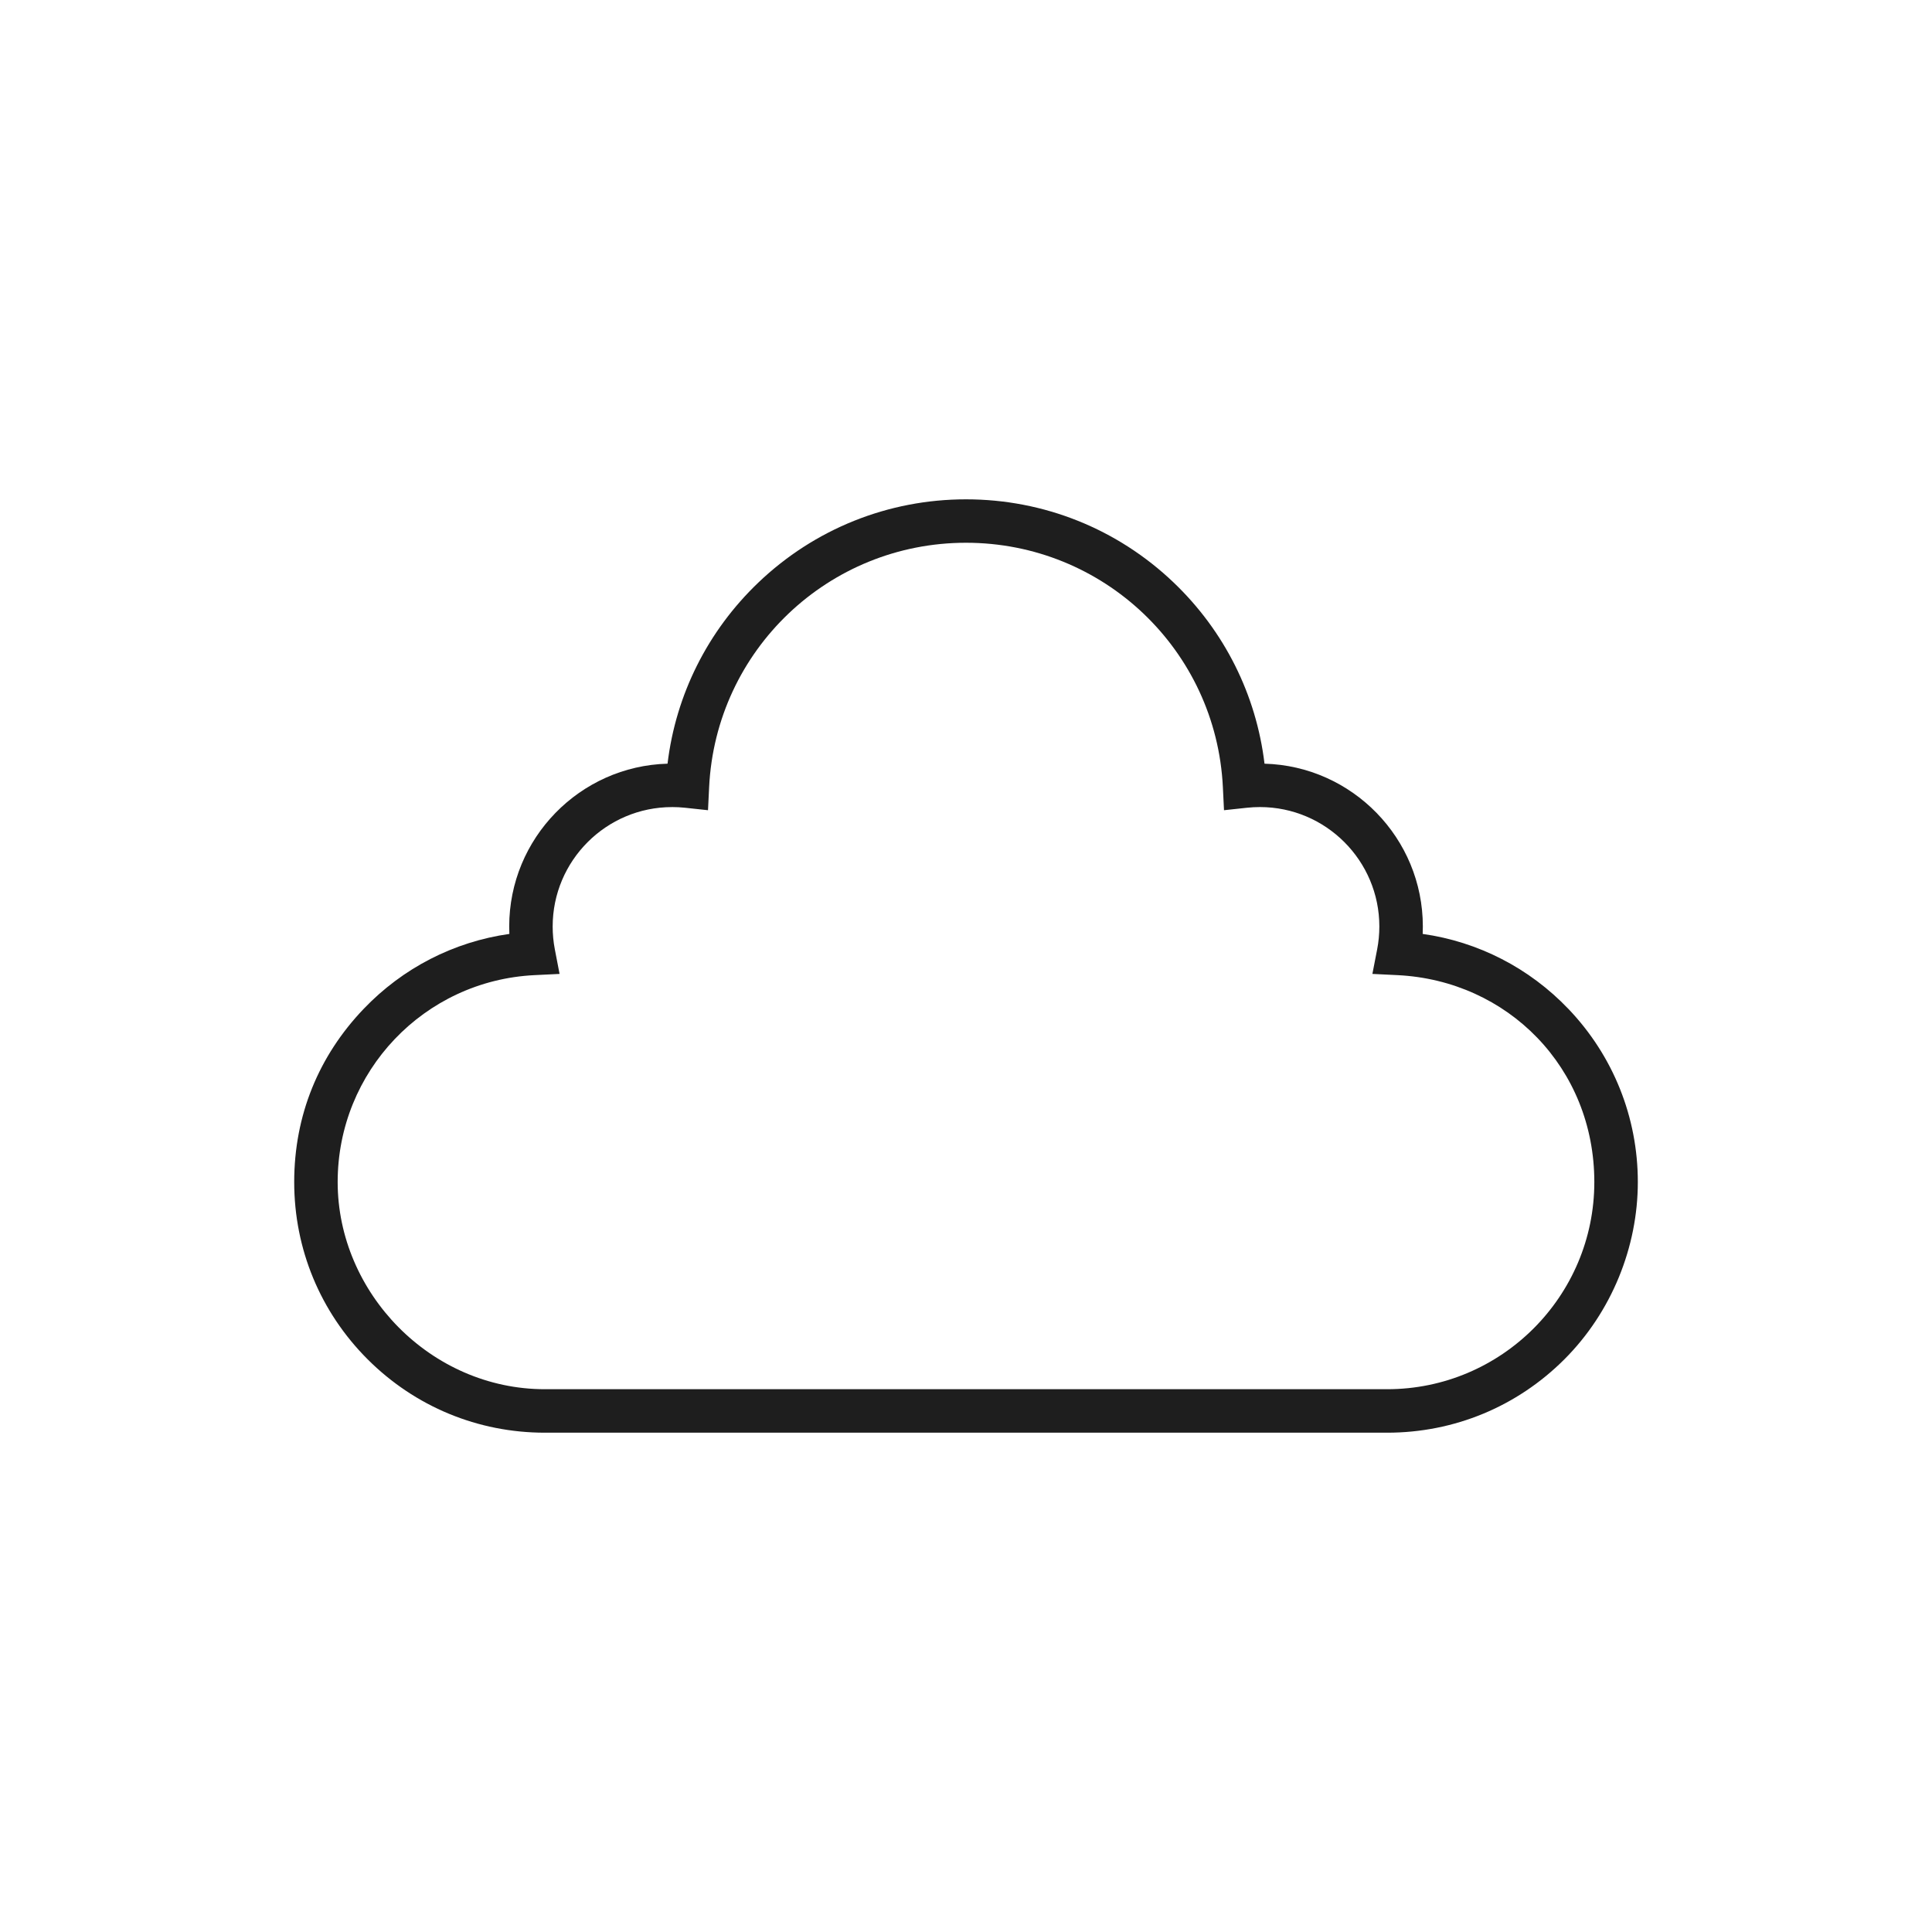 <svg xmlns="http://www.w3.org/2000/svg" id="Layer_1" data-name="Layer 1" viewBox="0 0 2000 2000"><defs><style>      .cls-1 {        fill: #1e1e1e;      }    </style></defs><path class="cls-1" d="m1436,1483.12h-871.99c-69.3,0-134.45-26.99-183.46-75.99s-75.99-114.16-75.99-183.47,25.5-130.69,71.81-179.17c40.58-42.49,93.48-69.57,150.93-77.7-.12-2.56-.17-5.11-.17-7.67,0-91.4,73.09-166.05,163.9-168.56,8.58-71.4,41.49-137.32,94.04-187.52,58.16-55.55,134.5-86.14,214.95-86.14s156.79,30.59,214.95,86.14c52.56,50.2,85.47,116.12,94.05,187.52,90.8,2.52,163.9,77.17,163.9,168.56,0,2.56-.06,5.12-.17,7.67,57.45,8.13,110.34,35.21,150.92,77.7,46.3,48.48,71.8,112.11,71.8,179.17s-26.99,134.46-75.99,183.47c-49,49.01-114.16,75.99-183.46,75.99Zm-740.25-647.63c-68.17,0-123.63,55.46-123.63,123.63,0,7.95.75,15.9,2.24,23.62l4.9,25.46-25.9,1.26c-114.28,5.58-203.81,99.66-203.81,214.19s96.2,214.46,214.45,214.46h871.99c118.25,0,214.45-96.21,214.45-214.46s-89.52-208.61-203.81-214.19l-25.93-1.27,4.94-25.49c1.49-7.7,2.25-15.64,2.25-23.6,0-68.17-55.46-123.63-123.63-123.63-4.48,0-9.01.24-13.46.72l-23.72,2.55-1.16-23.83c-6.91-141.89-123.71-253.04-265.92-253.04s-259.01,111.15-265.92,253.04l-1.16,23.83-23.72-2.55c-4.45-.48-8.98-.72-13.46-.72Z"></path></svg>